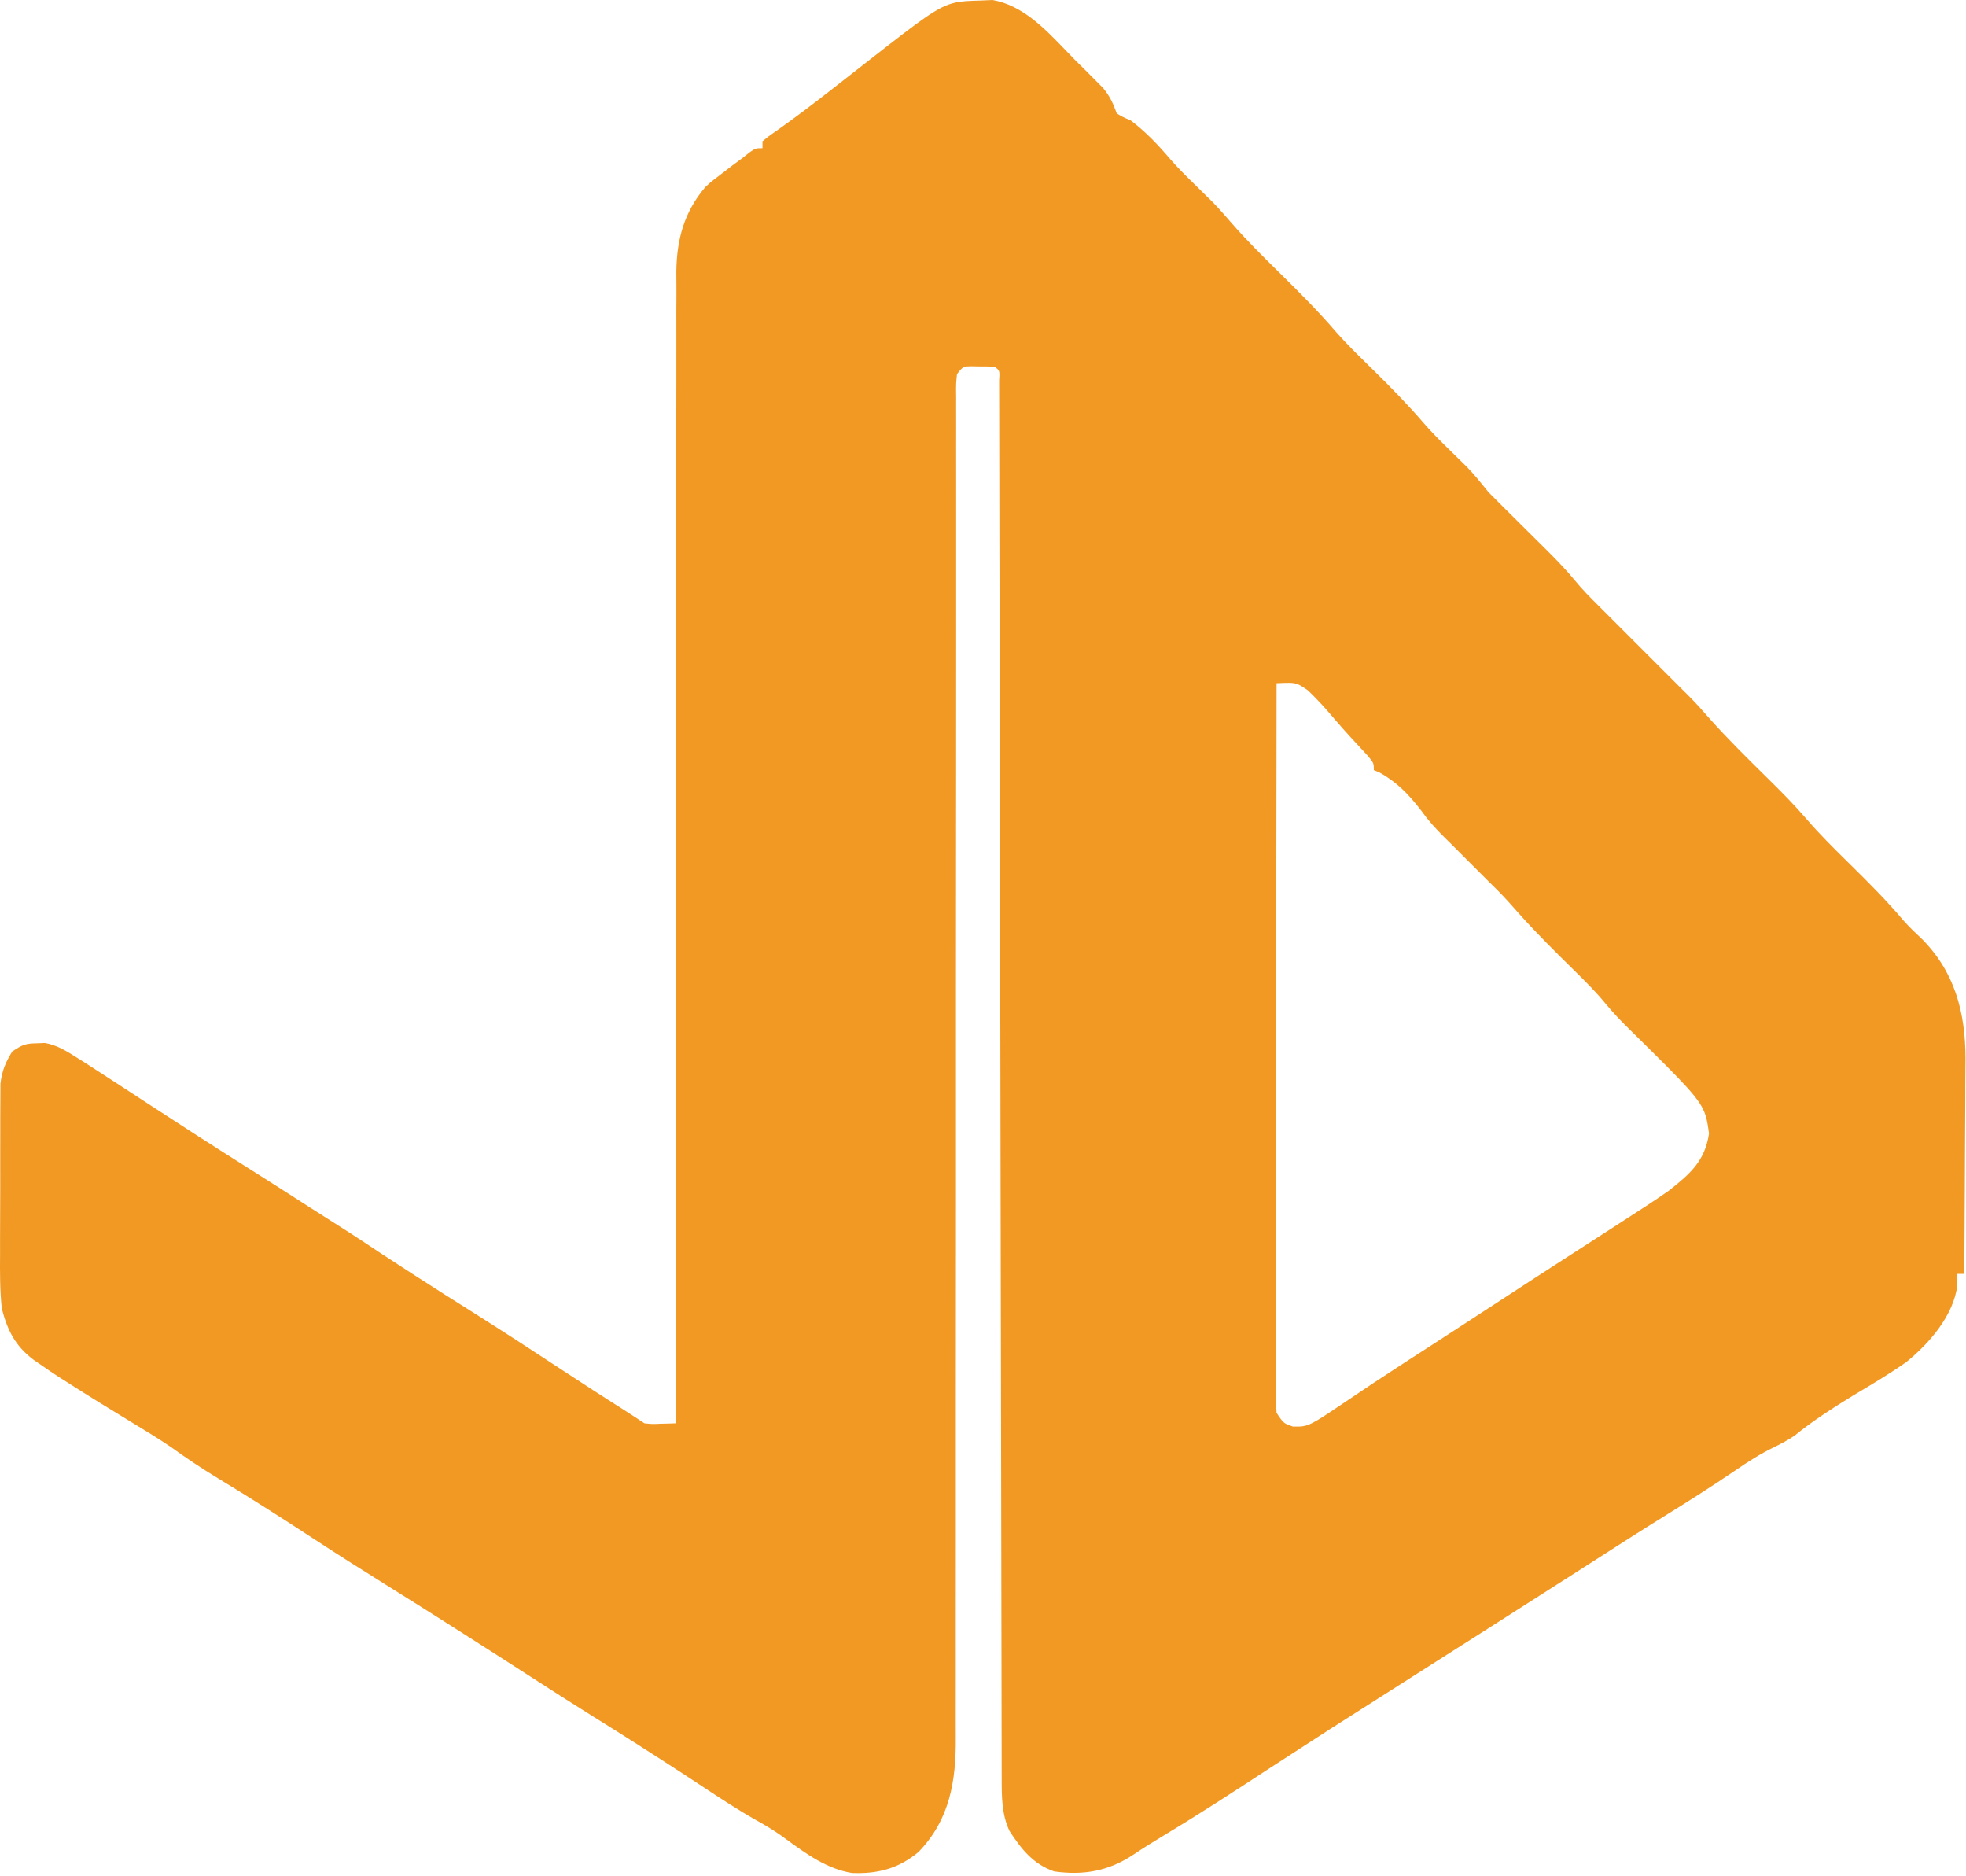 <svg width="566" height="540" viewBox="0 0 566 540" fill="none" xmlns="http://www.w3.org/2000/svg">
<path fill-rule="evenodd" clip-rule="evenodd" d="M285.749 0L282.265 0.156C279.207 0.238 277.048 0.295 274.98 0.76C270.01 1.876 265.568 5.343 250.45 17.144C247.546 19.413 244.642 21.683 241.737 23.95L239.39 25.781C234.294 29.766 229.168 33.665 223.89 37.406C222.382 38.448 221.748 38.885 221.136 39.352C220.692 39.691 220.26 40.045 219.515 40.656V42.656C218.546 42.656 218.046 42.656 217.589 42.795C217.102 42.943 216.663 43.248 215.757 43.879L213.515 45.656L210.71 47.715L207.64 50.094C205.668 51.584 204.969 52.112 204.31 52.686C203.948 53.002 203.598 53.332 203.055 53.842C196.949 61.031 194.831 68.906 194.714 78.156C194.735 80.164 194.755 82.171 194.745 84.178C194.714 87.969 194.704 91.758 194.722 95.549C194.742 99.682 194.736 103.815 194.72 107.948C194.691 115.116 194.68 122.284 194.69 129.453C194.708 139.9 194.703 150.347 194.681 160.795C194.644 177.731 194.627 194.668 194.634 211.605C194.64 228.106 194.639 244.607 194.617 261.107L194.612 264.197C194.605 269.319 194.598 274.441 194.59 279.563C194.528 322.201 194.505 364.839 194.514 407.477L194.515 409.656L192.651 409.727L190.202 409.781C188.975 409.841 188.375 409.87 187.777 409.852C187.204 409.834 186.633 409.774 185.515 409.656C183.772 408.494 182.022 407.343 180.255 406.218C174.223 402.401 168.235 398.523 162.268 394.606C153.373 388.763 144.464 382.944 135.452 377.281C130.099 373.92 124.758 370.541 119.449 367.111L117.202 365.656C114.636 363.995 112.071 362.332 109.515 360.656L108.866 360.223C106.258 358.484 103.653 356.745 101.015 355.051C97.122 352.587 93.233 350.118 89.358 347.625C83.515 343.857 77.659 340.111 71.774 336.407C61.77 330.111 51.846 323.699 41.946 317.242C38.769 315.17 35.592 313.097 32.412 311.03L30.202 309.594C28.256 308.322 26.307 307.055 24.345 305.807L22.515 304.656L22.172 304.439C19.217 302.565 16.483 300.831 12.968 300.195L10.765 300.281C7.328 300.341 6.535 300.642 3.515 302.656C1.575 305.809 0.569 308.206 0.127 311.892L0.111 315.421C0.089 317.474 0.072 319.525 0.075 321.578C0.079 323.047 0.079 324.516 0.074 325.984C0.062 329.066 0.054 332.148 0.061 335.229C0.074 339.213 0.077 343.195 0.048 347.179C0.025 350.295 0.013 353.411 0.014 356.528C0.017 358.024 0.018 359.52 0.019 361.016C-0.026 366.255 -0.033 371.437 0.515 376.656C2.172 382.959 4.381 387.383 9.614 391.35L11.515 392.656C13.409 393.987 15.315 395.282 17.261 396.536L19.327 397.844C25.482 401.787 31.701 405.617 37.952 409.406L38.197 409.555C41.924 411.81 45.639 414.058 49.237 416.516C53.6 419.658 58.007 422.61 62.602 425.399C71.866 430.996 80.968 436.8 90.026 442.723C96.914 447.23 103.866 451.63 110.85 455.986C124.368 464.416 137.806 472.972 151.202 481.594L152.822 482.637C158.604 486.36 164.386 490.084 170.222 493.72C179.352 499.391 188.409 505.161 197.414 511.03C198.92 512.012 200.423 513.004 201.927 513.997C207.005 517.349 212.095 520.71 217.374 523.715C219.938 525.132 222.418 526.588 224.812 528.277C225.341 528.66 225.871 529.045 226.402 529.432C232.183 533.64 238.092 537.942 245.272 539.102C252.669 539.411 258.738 537.824 264.452 533.031C273.457 523.716 275.253 512.584 275.16 500.163C275.147 498.537 275.143 496.911 275.148 495.285C275.172 490.777 275.178 486.269 275.161 481.761C275.142 476.842 275.146 471.923 275.157 467.004C275.178 458.476 275.184 449.948 275.172 441.42C275.154 428.984 275.155 416.548 275.173 404.112C275.202 383.953 275.216 363.793 275.21 343.633C275.204 323.993 275.201 304.353 275.21 284.713L275.211 281.037C275.217 267.773 275.225 254.509 275.237 241.245L275.24 237.717C275.245 233.058 275.249 228.4 275.254 223.741C275.268 210.119 275.279 196.498 275.271 182.876C275.265 174.259 275.264 165.643 275.269 157.026L275.27 155.665C275.274 151.15 275.277 146.636 275.271 142.121C275.263 137.509 275.257 132.896 275.263 128.283C275.266 126.611 275.268 124.939 275.27 123.267L275.27 123.165C275.261 120.878 275.253 118.591 275.259 116.304L275.267 114.225C275.237 112.277 275.223 111.388 275.265 110.502C275.301 109.759 275.376 109.018 275.515 107.656C276.478 106.467 276.921 105.921 277.494 105.664C277.982 105.446 278.565 105.439 279.644 105.426L282.077 105.469C283.34 105.462 283.93 105.459 284.518 105.488C285.034 105.513 285.549 105.563 286.515 105.656C287.051 106.101 287.369 106.364 287.544 106.702C287.798 107.191 287.754 107.835 287.644 109.415L287.651 113.197C287.659 115.435 287.665 117.674 287.666 119.912C287.666 121.57 287.668 123.228 287.672 124.886C287.684 129.449 287.693 134.011 287.698 138.573C287.703 143.566 287.712 148.558 287.723 153.551C287.741 162.191 287.758 170.832 287.77 179.473C287.788 192.098 287.811 204.723 287.837 217.348C287.88 237.8 287.92 258.252 287.956 278.705L287.962 282.427L288.008 308.597C288.025 318.568 288.043 328.539 288.06 338.51L288.067 342.233C288.103 362.757 288.142 383.28 288.185 403.804C288.211 416.453 288.236 429.102 288.254 441.752C288.267 450.5 288.282 459.248 288.3 467.996L288.303 469.466C288.313 474.025 288.323 478.584 288.329 483.143C288.333 487.825 288.339 492.507 288.35 497.189C288.355 498.893 288.359 500.596 288.363 502.3C288.363 504.653 288.364 507.006 288.371 509.358L288.379 511.486C288.379 511.685 288.379 511.883 288.38 512.082C288.385 517.246 288.39 522.287 290.644 527.035C294.088 532.282 297.432 536.551 303.515 538.656C312.014 539.836 319.129 538.561 326.245 533.848C329.211 531.859 332.216 529.997 335.273 528.156C345.4 522.058 355.299 515.634 365.183 509.152C374.032 503.412 378.457 500.541 382.895 497.692C387.334 494.843 391.786 492.015 400.69 486.359C405.582 483.25 410.472 480.138 415.362 477.026L420.843 473.538L423.401 471.91C425.106 470.825 426.81 469.741 428.515 468.656C436.357 463.67 444.189 458.668 452.015 453.656C453.867 452.47 455.718 451.282 457.569 450.093C464.876 445.403 472.183 440.713 479.562 436.137C486.296 431.967 492.96 427.729 499.515 423.281C503.152 420.771 506.738 418.486 510.714 416.543C512.83 415.516 514.709 414.524 516.659 413.199C521.983 408.873 527.683 405.255 533.515 401.656C533.887 401.434 534.26 401.212 534.633 400.99C539.448 398.12 544.254 395.254 548.835 392.016C555.485 386.644 562.416 378.623 563.515 369.906V366.656H565.515C565.578 358.304 565.629 349.952 565.661 341.6L565.665 340.567C565.679 336.64 565.692 332.714 565.721 328.788C565.754 324.617 565.783 320.447 565.795 316.276C565.798 314.678 565.802 313.079 565.808 311.48C565.831 309.209 565.854 306.937 565.863 304.665C565.817 291.324 562.769 279.658 553.077 270.031C551.293 268.379 549.582 266.732 547.97 264.911C543.271 259.358 538.196 254.256 533.015 249.156L532.49 248.64C528.201 244.419 523.931 240.219 520.007 235.648C516.714 231.813 513.192 228.258 509.599 224.704L508.879 223.994C503.171 218.374 497.472 212.762 492.14 206.781C490.223 204.571 488.3 202.44 486.237 200.365L483.515 197.656L460.515 174.656C457.953 172.124 455.52 169.663 453.233 166.879C450.455 163.486 447.382 160.422 444.276 157.33L442.015 155.094C439.183 152.279 436.351 149.466 433.515 146.656C431.835 145 430.168 143.338 428.515 141.656L428.482 141.615C426.468 139.097 424.515 136.657 422.265 134.344C420.73 132.844 419.196 131.345 417.663 129.844L415.64 127.844C413.69 125.931 411.805 123.991 410.014 121.928C405.417 116.58 400.542 111.599 395.515 106.656C395.038 106.188 394.561 105.72 394.084 105.253C390.902 102.134 387.721 99.016 384.763 95.682C379.792 89.877 374.456 84.52 369.015 79.156C368.73 78.876 368.446 78.596 368.162 78.316C363.52 73.743 358.894 69.184 354.616 64.262C352.867 62.219 351.119 60.244 349.257 58.301L347.39 56.469C346.101 55.195 344.81 53.924 343.515 52.656C341.216 50.414 338.967 48.179 336.866 45.75C333.323 41.603 329.874 37.95 325.515 34.656C324.341 34.159 323.794 33.927 323.265 33.657C322.803 33.42 322.355 33.154 321.515 32.656C320.437 29.724 319.53 27.674 317.503 25.256L315.042 22.785L312.314 20.045C311.359 19.103 310.405 18.161 309.452 17.219C308.554 16.309 307.652 15.369 306.739 14.418C300.767 8.193 294.344 1.498 285.749 0ZM373.36 196.859C372.142 196.451 370.768 196.512 367.515 196.656C367.47 222.733 367.435 248.81 367.414 274.886C367.404 287.561 367.393 300.235 367.371 312.91C367.351 324.045 367.334 335.179 367.328 346.314L367.327 347.964C367.325 353.292 367.323 358.619 367.312 363.947C367.298 369.575 367.286 375.202 367.287 380.83C367.287 381.91 367.288 382.99 367.288 384.07C367.288 385.059 367.288 386.049 367.288 387.038L367.287 387.076C367.277 389.956 367.266 392.836 367.269 395.717L367.274 398.323C367.254 401.134 367.325 403.845 367.515 406.656C368.622 408.317 369.116 409.058 369.792 409.548C370.338 409.943 371.002 410.175 372.202 410.594C373.401 410.616 374.277 410.633 375.13 410.502C377.449 410.145 379.6 408.696 387.597 403.31C392.85 399.747 398.135 396.235 403.466 392.789C410.002 388.576 416.528 384.349 423.039 380.099C423.929 379.518 424.819 378.937 425.709 378.356C431.082 374.846 436.457 371.336 441.847 367.852C443.829 366.572 445.811 365.292 447.792 364.009C451.072 361.883 454.354 359.76 457.642 357.646C459.953 356.16 462.262 354.67 464.568 353.177C465.737 352.42 466.907 351.663 468.077 350.906C472.27 348.22 476.443 345.523 480.515 342.656C486.519 337.902 490.84 334.21 492.015 326.281C491.723 324.17 491.504 322.575 491.025 321.063C489.548 316.399 485.607 312.516 469.515 296.656C466.93 294.141 464.508 291.648 462.218 288.859C459.514 285.556 456.521 282.589 453.486 279.591C447.948 274.145 442.435 268.705 437.265 262.906C435.269 260.614 433.26 258.398 431.124 256.234L428.515 253.656L417.515 242.656C415.101 240.303 412.801 238.017 410.706 235.375C406.765 230.006 403.047 225.608 397.14 222.344L395.515 221.656C395.515 220.793 395.515 220.302 395.376 219.855C395.194 219.265 394.771 218.749 393.792 217.555C393.435 217.17 393.078 216.785 392.721 216.4C389.965 213.433 387.211 210.465 384.569 207.395C381.987 204.355 379.383 201.367 376.452 198.656C375.056 197.706 374.25 197.157 373.36 196.859Z" fill="#F29924"/>
</svg>
